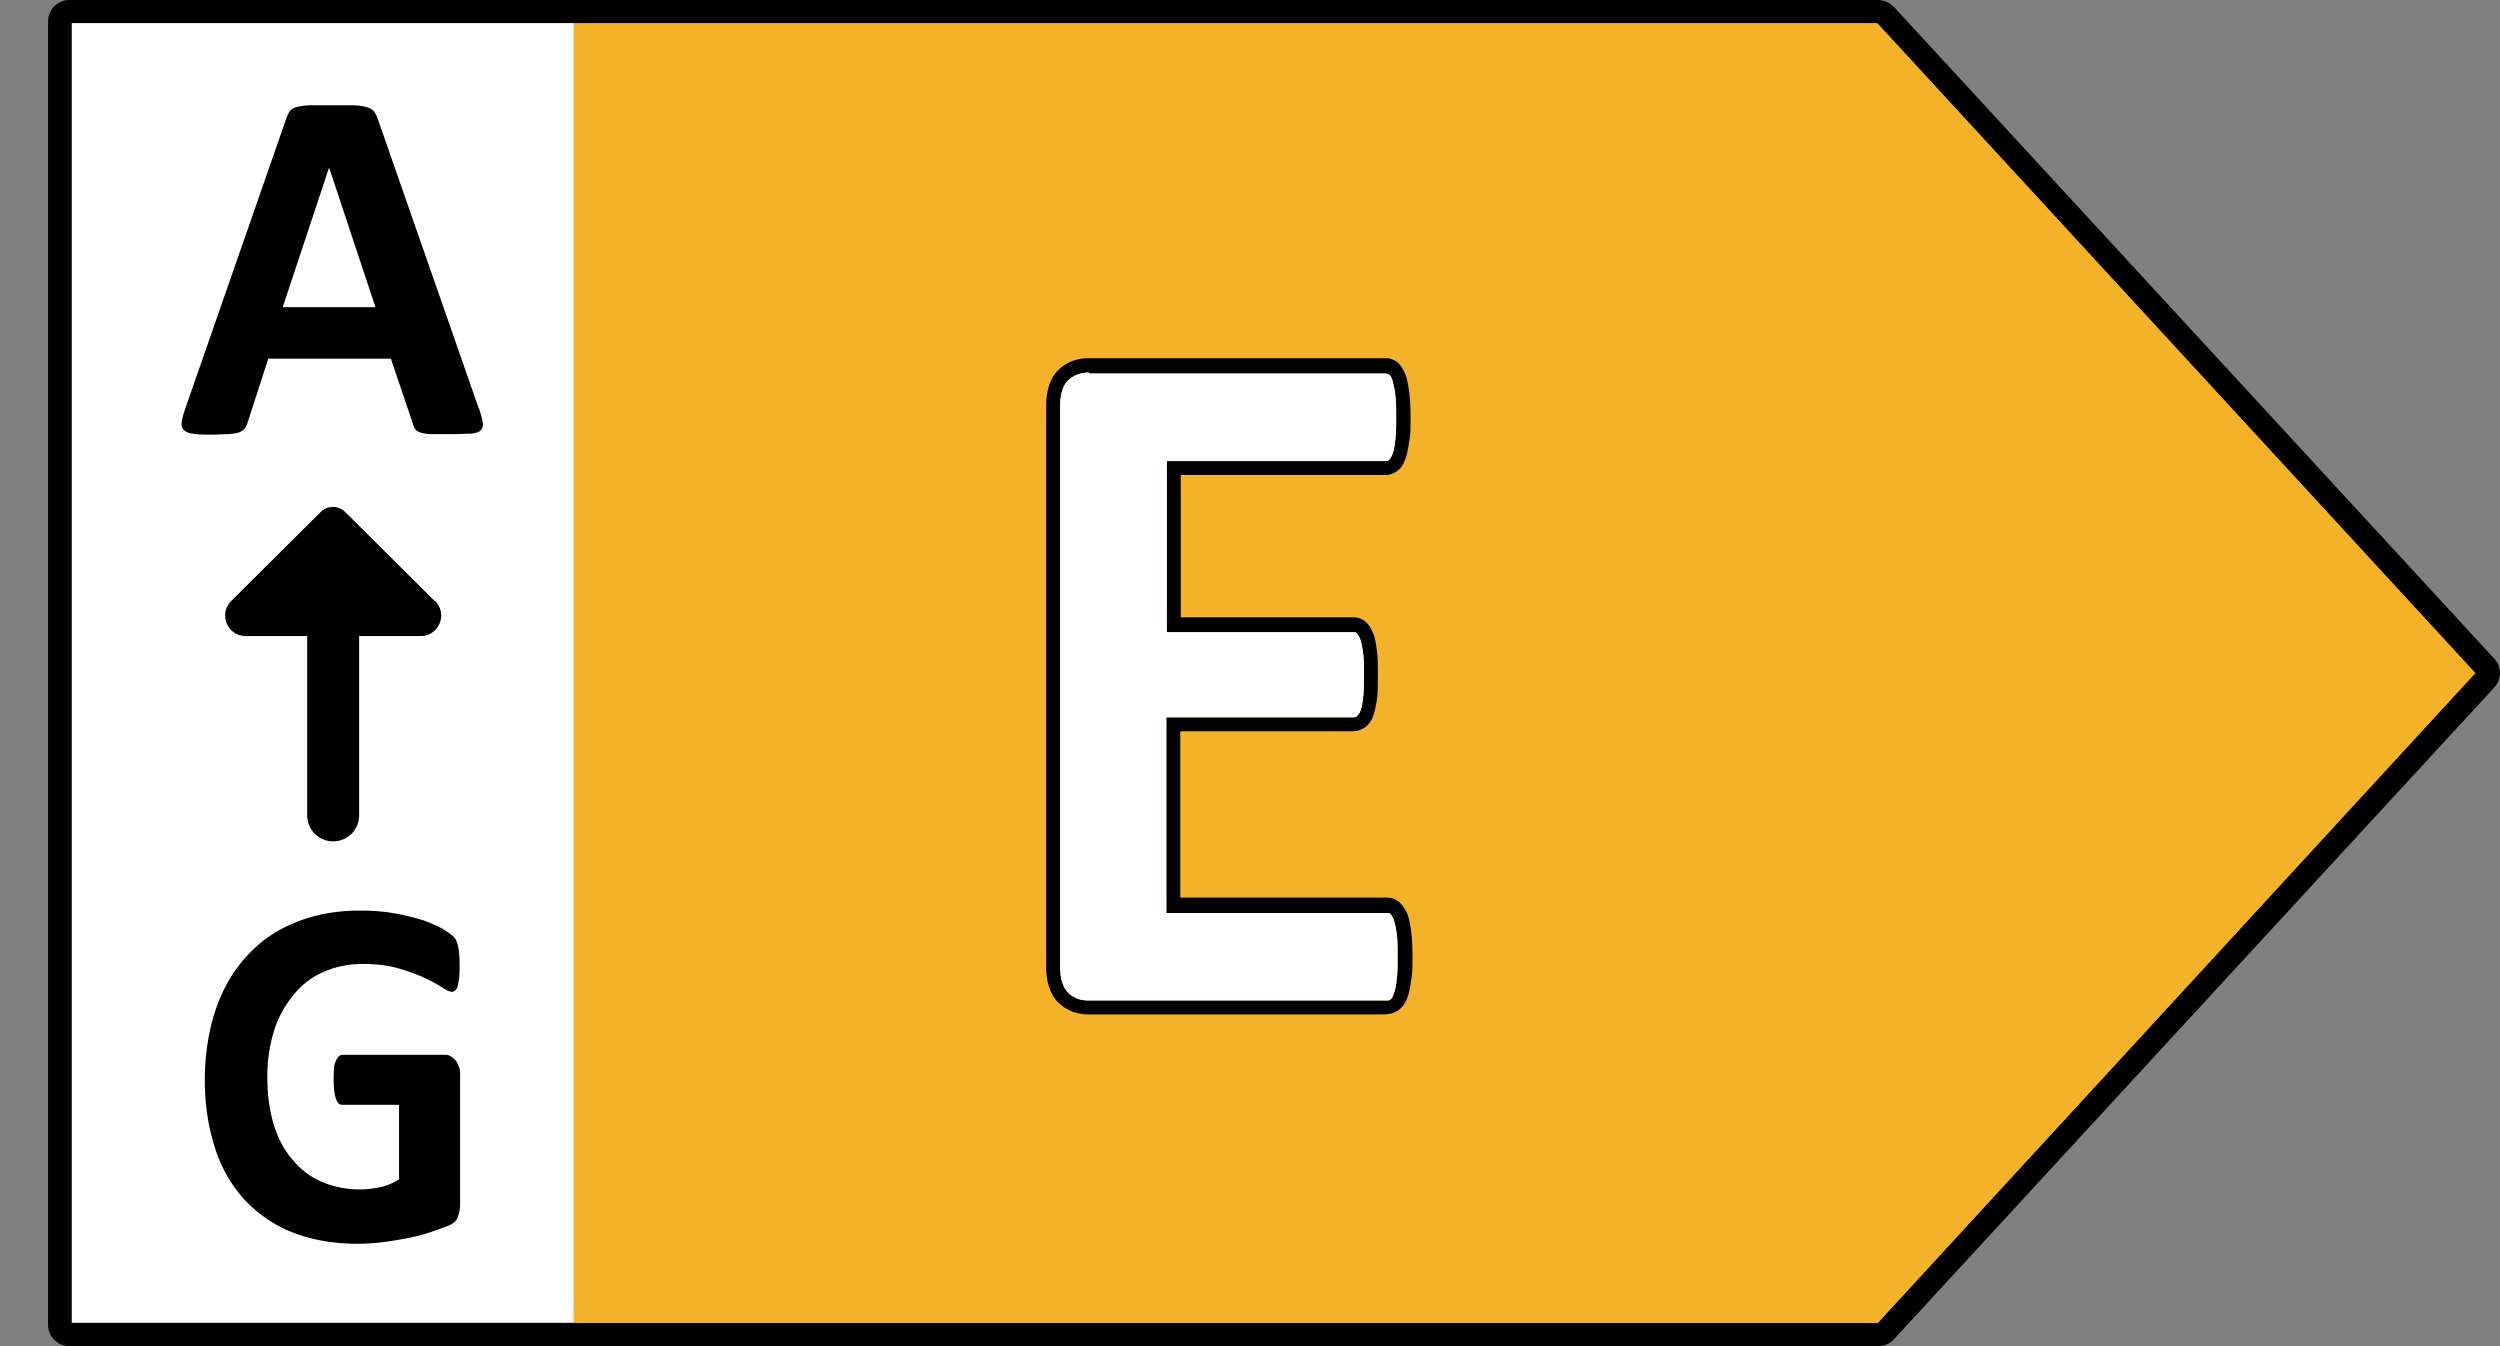 <svg xmlns="http://www.w3.org/2000/svg" width="52" height="28" fill="none" aria-hidden="true"><rect width="100%" height="100%" fill="#808080" stroke="none"/><path fill="#fff" d="M11.94.48H1.49v27.03h10.45z"></path><path fill="#F3B229" d="M11.93 27.52h27.13L51.5 14 39.05.48H11.93z"></path><path fill="#000" d="M39.06 28H1.44c-.24 0-.44-.2-.44-.44V.44C1 .2 1.2 0 1.44 0h37.62c.12 0 .24.05.33.14L51.88 13.7c.16.17.16.43 0 .6L39.39 27.86c-.08.09-.2.14-.33.14m-37.57-.48h37.57L51.49 14 39.05.48H1.49z"></path><path fill="#000" d="M9.96 8.48c.04.13.07.23.08.3s0 .13-.04.17-.11.06-.2.07c-.1 0-.23.01-.4.01h-.42c-.1 0-.18-.02-.23-.03-.05-.02-.09-.04-.11-.07a.3.3 0 0 1-.05-.11l-.46-1.36H5.58l-.43 1.33s-.03.09-.06.12c-.02.03-.06.06-.11.08s-.12.03-.22.04c-.09 0-.21.01-.37.01s-.29 0-.38-.02a.3.3 0 0 1-.19-.08c-.04-.04-.05-.1-.04-.17s.04-.17.08-.29l2.1-6.03c.02-.06.05-.11.07-.14.03-.04.07-.06.13-.08s.15-.03.26-.04h.92c.12 0 .22.02.29.04q.105.03.15.09c.03.04.06.09.08.16l2.1 6.02zM6.84 3.5l-.96 2.89h1.93L6.85 3.5zm2.72 16.58c0 .1 0 .19-.01.26s-.02.13-.03.17-.03.07-.05.09-.05.03-.07.03c-.04 0-.11-.03-.2-.09a3 3 0 0 0-.37-.2c-.15-.07-.34-.14-.55-.2s-.46-.09-.74-.09c-.3 0-.57.06-.82.17s-.45.27-.62.48-.31.45-.4.74-.14.61-.14.96c0 .38.05.72.14 1.01s.23.54.4.73c.17.2.37.35.61.45a2.02 2.02 0 0 0 1.21.1c.14-.03.27-.09.38-.16v-1.55H7.12c-.06 0-.1-.04-.13-.12s-.05-.21-.05-.4c0-.1 0-.18.01-.24 0-.07.02-.12.04-.16q.03-.06.06-.09c.02-.02.05-.03.08-.03h2.1c.05 0 .1 0 .14.03.04.02.07.05.11.09.03.04.05.08.07.14.02.05.02.11.02.18v2.67c0 .1-.02.19-.05.27q-.045.12-.21.18c-.11.04-.23.09-.39.14q-.225.075-.48.12c-.16.03-.33.06-.5.08q-.255.03-.51.03c-.5 0-.94-.08-1.33-.23s-.72-.38-1-.67a2.9 2.9 0 0 1-.62-1.07c-.14-.42-.22-.9-.22-1.43s.08-1.04.23-1.48.37-.81.65-1.11c.28-.31.62-.54 1.02-.7s.84-.24 1.33-.24c.27 0 .51.02.73.06s.41.09.58.14c.16.06.3.12.41.18.11.07.18.12.23.17s.07.12.09.2q.03.135.03.39m-.52-7.58-1.86-1.85a.36.36 0 0 0-.51 0L4.81 12.5c-.27.27-.08.73.3.73h1.28v3.73c0 .3.24.54.54.54s.54-.24.54-.54v-3.73h1.28c.38 0 .57-.46.3-.73zm19.82 8.6h-6.21q-.375 0-.63-.24c-.17-.17-.26-.42-.26-.76V8.45c0-.34.09-.6.26-.76q.255-.24.63-.24h6.17c.09 0 .17.03.24.08.07.06.12.14.17.25.04.1.06.22.08.37.02.14.03.31.03.53 0 .2 0 .37-.03.51-.02.14-.04.26-.08.36-.04.11-.09.19-.16.24-.08.06-.16.09-.25.09h-4.26v2.96h3.59c.09 0 .18.03.25.09s.12.14.16.24c.04.09.06.21.08.36s.02.32.02.51 0 .37-.02.51-.05.26-.08.35c-.04.1-.1.18-.17.23-.08.05-.16.08-.25.08h-3.59v3.46h4.3c.09 0 .18.03.25.09s.12.14.17.24c.04.1.06.22.08.36s.03.32.03.52 0 .37-.03.52c-.02.14-.04.26-.08.36-.04.11-.1.19-.17.24-.08.06-.16.09-.25.09zM22.65 7.75c-.17 0-.31.05-.43.16-.11.1-.17.29-.17.55V20.1c0 .26.06.44.17.55s.25.16.43.16h6.21s.04 0 .06-.02c.02-.01.05-.05.07-.12.03-.07.05-.17.06-.29.02-.13.02-.3.02-.48s0-.35-.02-.48c-.01-.12-.04-.22-.06-.29a.4.4 0 0 0-.07-.12c-.02-.02-.04-.02-.06-.02h-4.6v-4.07h3.89s.05 0 .07-.02.05-.05.07-.1c.03-.07.05-.16.06-.28.02-.13.02-.29.02-.48s0-.34-.02-.47c-.02-.15-.04-.23-.06-.28-.02-.06-.05-.09-.07-.12-.02-.02-.04-.02-.06-.02h-3.89V9.59h4.56s.04 0 .06-.02c.01-.01.04-.04.07-.12.03-.07.05-.17.06-.29.02-.12.02-.28.02-.47 0-.21 0-.37-.02-.49-.01-.12-.04-.22-.06-.3-.03-.08-.06-.11-.07-.11-.02-.01-.04-.02-.06-.02h-6.17z"></path><path fill="#fff" d="M22.65 7.75c-.17 0-.31.05-.43.16-.11.1-.17.29-.17.55V20.1c0 .26.06.44.17.55s.25.16.43.16h6.21s.04 0 .06-.02c.02-.01.05-.05.07-.12.03-.07.05-.17.06-.29.02-.13.02-.3.02-.48s0-.35-.02-.48c-.01-.12-.04-.22-.06-.29a.4.4 0 0 0-.07-.12c-.02-.02-.04-.02-.06-.02h-4.6v-4.07h3.89s.05 0 .07-.02.05-.05.07-.1c.03-.07.05-.16.06-.28.02-.13.02-.29.02-.48s0-.34-.02-.47c-.02-.15-.04-.23-.06-.28-.02-.06-.05-.09-.07-.12-.02-.02-.04-.02-.06-.02h-3.89V9.59h4.56s.04 0 .06-.02c.01-.01.04-.04.07-.12.03-.07.05-.17.06-.29.02-.12.02-.28.02-.47 0-.21 0-.37-.02-.49-.01-.12-.04-.22-.06-.3-.03-.08-.06-.11-.07-.11-.02-.01-.04-.02-.06-.02h-6.17z"></path></svg>